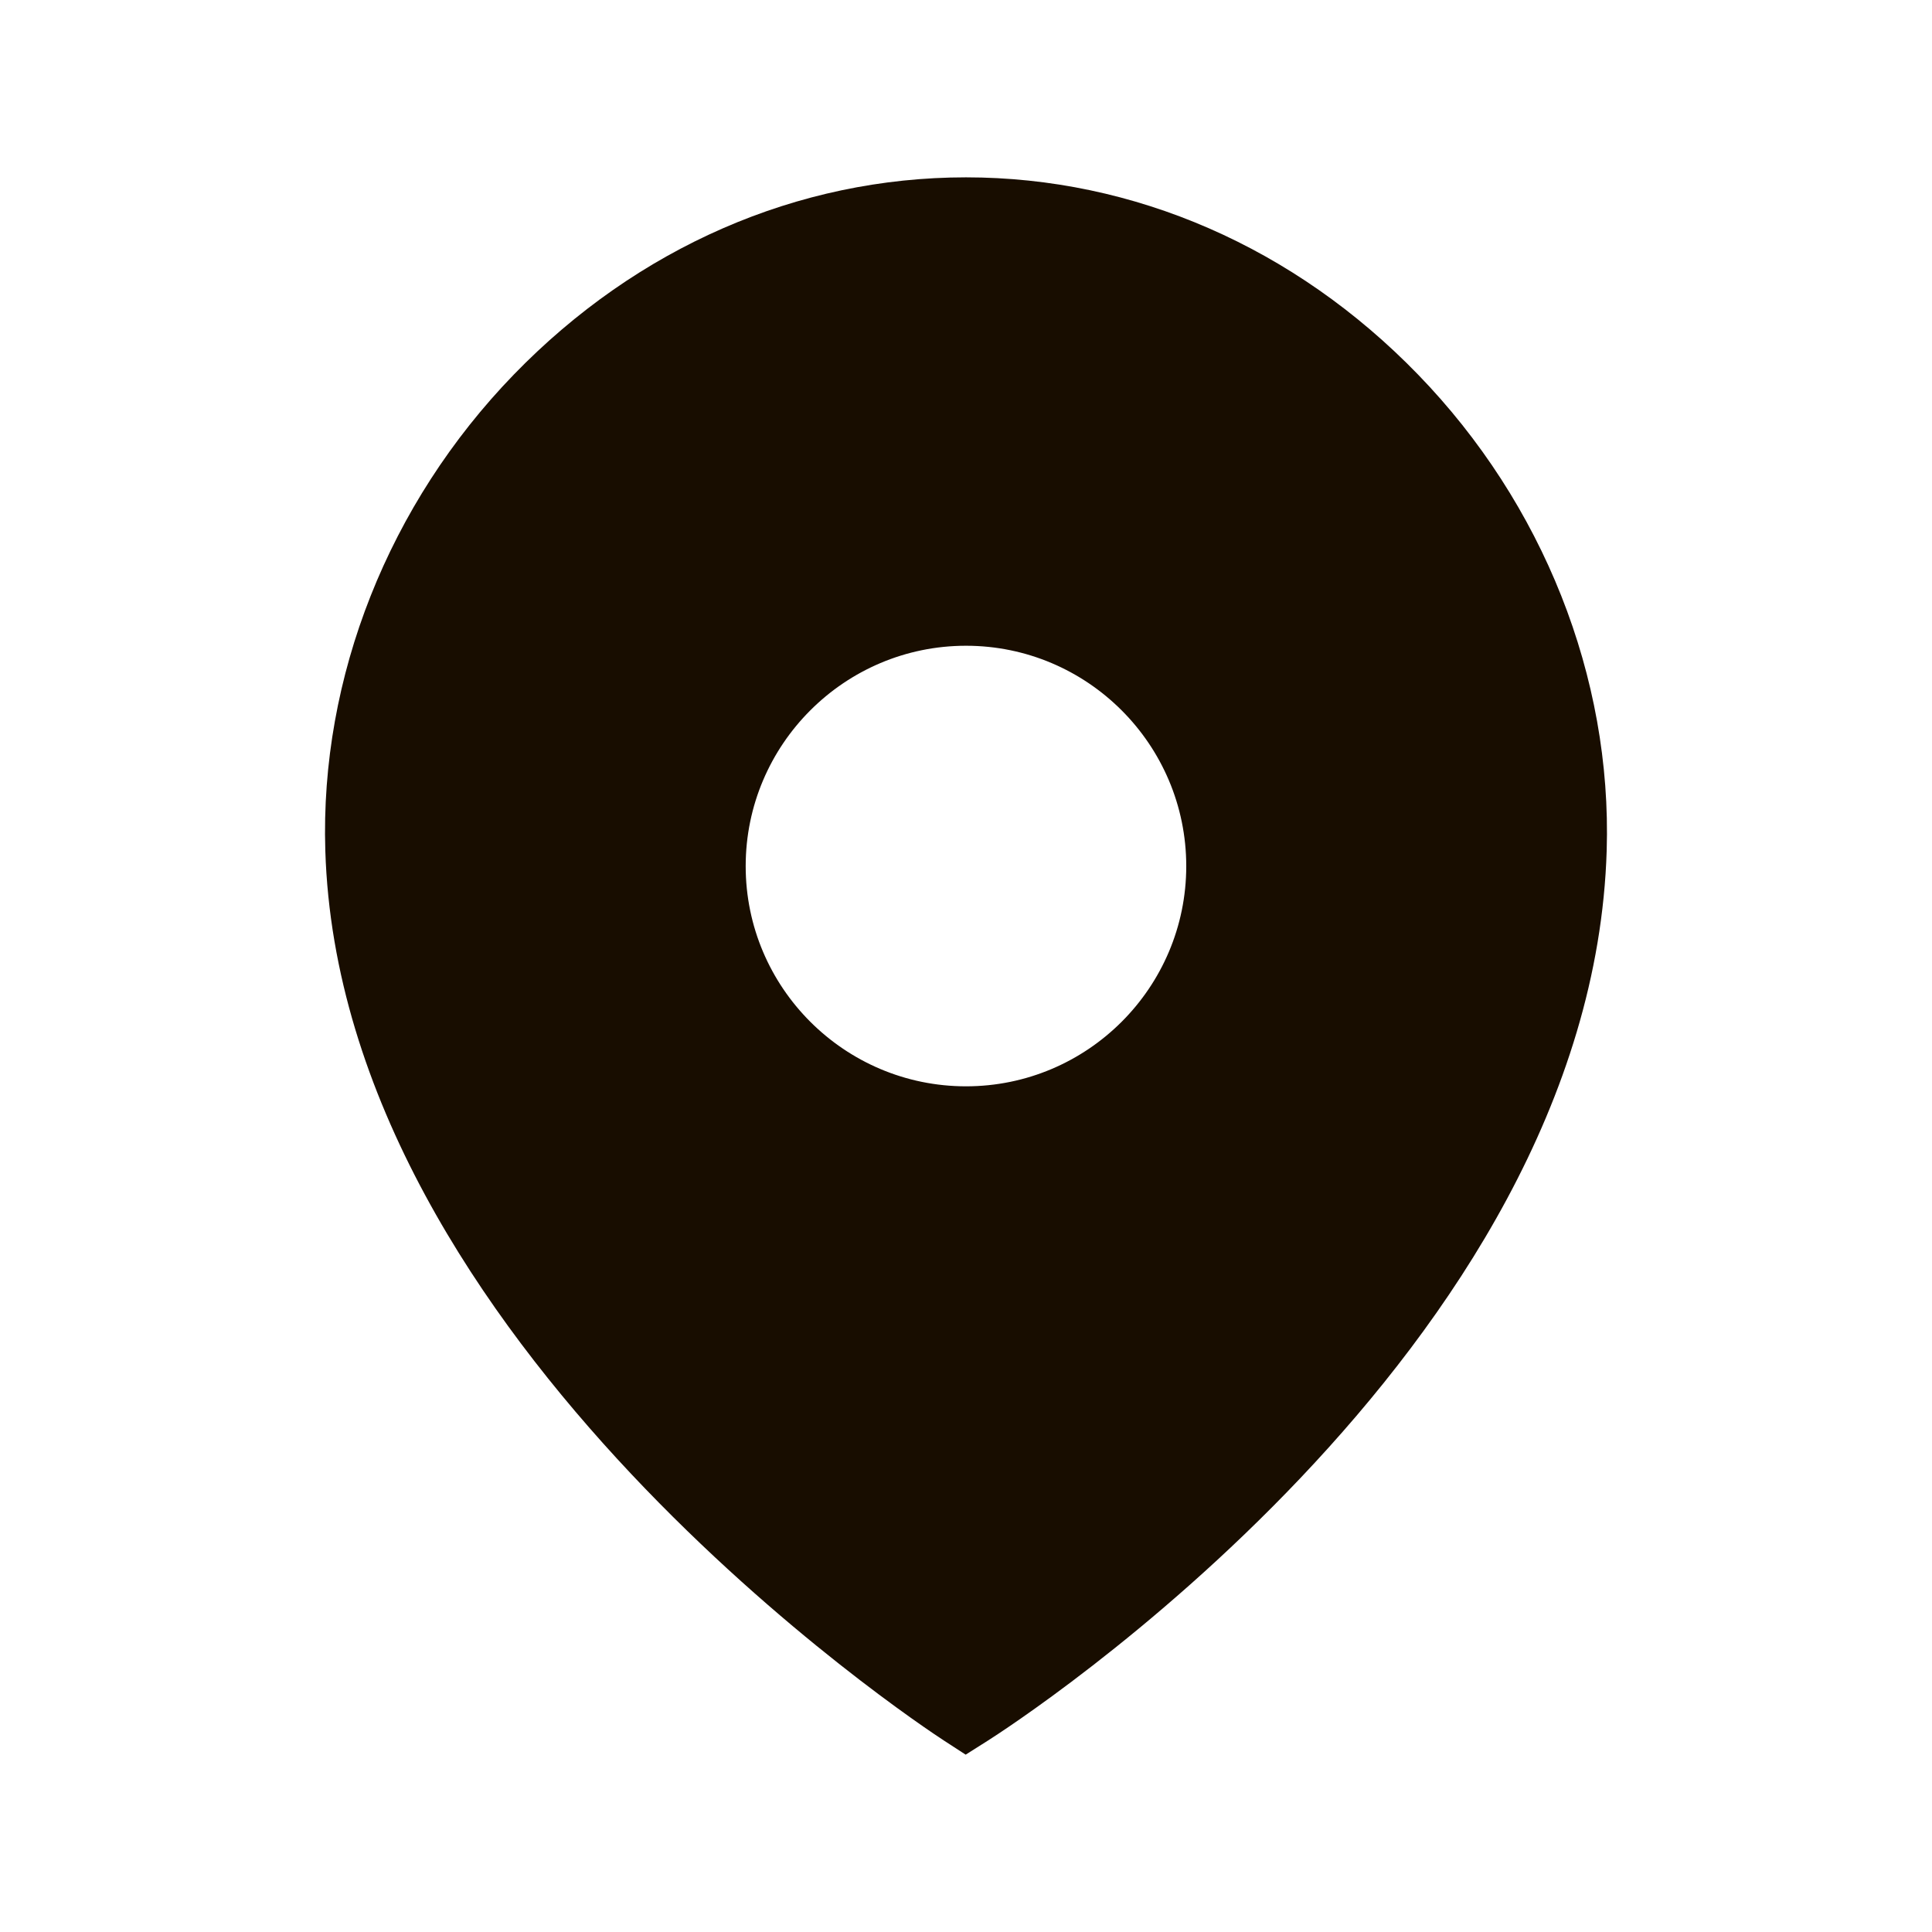 <?xml version="1.0" encoding="UTF-8"?> <svg xmlns="http://www.w3.org/2000/svg" width="29" height="29" viewBox="0 0 29 29" fill="none"><path fill-rule="evenodd" clip-rule="evenodd" d="M14.5 16.306C12.677 16.306 11.193 14.824 11.193 13.001C11.193 11.177 12.677 9.693 14.5 9.693C16.323 9.693 17.806 11.177 17.806 13.001C17.806 14.824 16.323 16.306 14.5 16.306ZM21.284 5.621C19.434 3.713 17.024 2.662 14.5 2.662C11.973 2.662 9.564 3.713 7.713 5.622C5.834 7.561 4.802 10.165 4.883 12.767C5.111 20.143 13.799 25.886 14.17 26.127L14.495 26.338L14.824 26.13C15.194 25.896 23.888 20.292 24.117 12.766C24.197 10.165 23.164 7.559 21.284 5.621Z" fill="#180D00"></path></svg> 